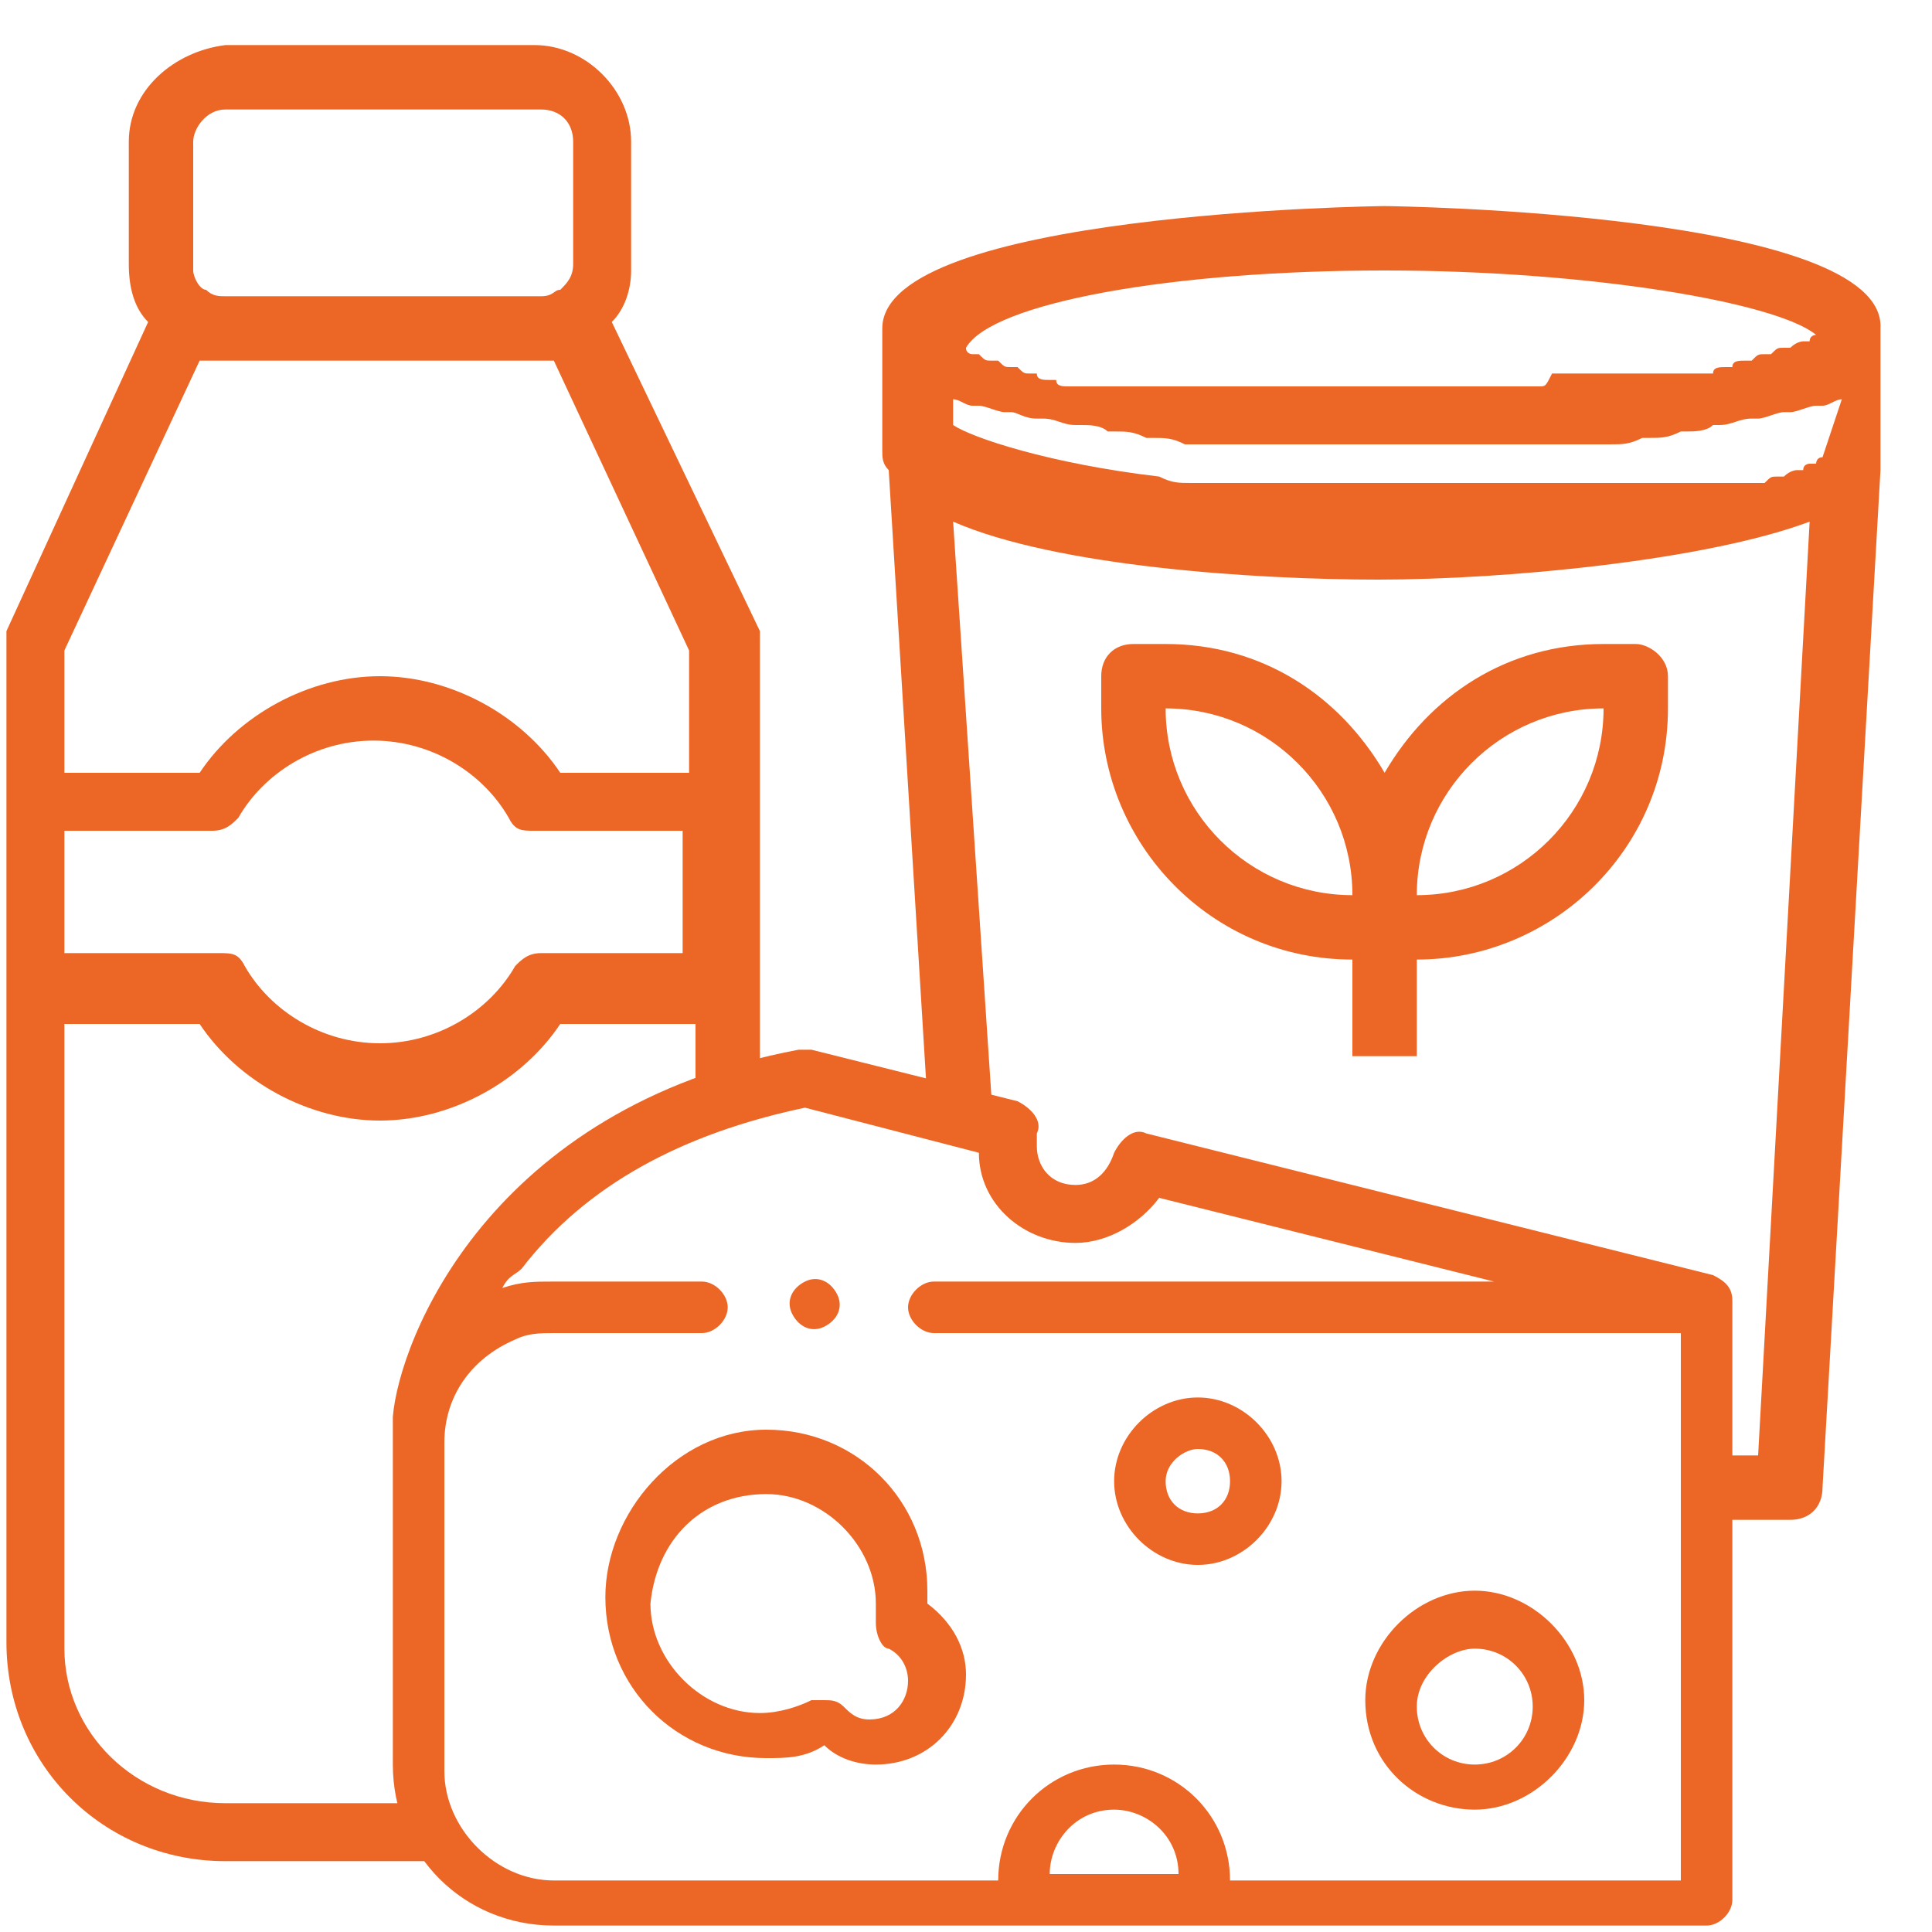<?xml version="1.0" encoding="utf-8"?>
<!-- Generator: Adobe Illustrator 25.0.1, SVG Export Plug-In . SVG Version: 6.00 Build 0)  -->
<svg version="1.1" id="Calque_1" xmlns="http://www.w3.org/2000/svg" xmlns:xlink="http://www.w3.org/1999/xlink" x="0px" y="0px"
	 viewBox="0 0 30 30" style="enable-background:new 0 0 30 30;" xml:space="preserve">
<style type="text/css">
	.st0{fill:#EC6726;}
</style>
<g>
	<g id="Capa_1">
		<g>
			<path class="st0" d="M21.5,3.2c-0.1,0-7.8,0.1-7.8,1.9v1.9c0,0.1,0,0.2,0.1,0.3l0.6,9.8l1,0l-0.6-9C16.4,8.8,19.5,9,21.4,9
				c0,0,0,0,0,0s0,0,0,0c2,0,5.1-0.3,6.7-0.9l-0.8,14.5h-0.9l0,1h1.4c0.3,0,0.5-0.2,0.5-0.5l0.9-15.8c0-0.1,0-0.2,0-0.2V5.1
				C29.3,3.3,21.6,3.2,21.5,3.2z M21.5,4.2c3.2,0,6.1,0.5,6.7,1c0,0,0,0,0,0c0,0,0,0,0,0c0,0-0.1,0-0.1,0.1c0,0,0,0-0.1,0
				c0,0-0.1,0-0.2,0.1c0,0,0,0-0.1,0c-0.1,0-0.1,0-0.2,0.1c0,0-0.1,0-0.1,0c-0.1,0-0.1,0-0.2,0.1c0,0-0.1,0-0.1,0
				c-0.1,0-0.2,0-0.2,0.1c0,0-0.1,0-0.1,0c-0.1,0-0.2,0-0.2,0.1c0,0-0.1,0-0.2,0c-0.1,0-0.2,0-0.3,0c-0.1,0-0.1,0-0.2,0
				c-0.1,0-0.2,0-0.3,0c-0.1,0-0.1,0-0.2,0c-0.1,0-0.2,0-0.3,0c-0.1,0-0.1,0-0.2,0c-0.1,0-0.2,0-0.3,0c-0.1,0-0.1,0-0.2,0
				c-0.1,0-0.2,0-0.3,0C24,6,24,6,23.9,6c-0.1,0-0.2,0-0.3,0c-0.1,0-0.2,0-0.2,0c-0.1,0-0.2,0-0.4,0c-0.1,0-0.2,0-0.2,0
				c-0.1,0-0.3,0-0.4,0c-0.1,0-0.1,0-0.2,0c-0.2,0-0.4,0-0.6,0s-0.4,0-0.6,0c-0.1,0-0.1,0-0.2,0c-0.1,0-0.3,0-0.4,0
				c-0.1,0-0.2,0-0.2,0c-0.1,0-0.2,0-0.4,0c-0.1,0-0.2,0-0.2,0c-0.1,0-0.2,0-0.3,0c-0.1,0-0.2,0-0.2,0c-0.1,0-0.2,0-0.3,0
				c-0.1,0-0.1,0-0.2,0c-0.1,0-0.2,0-0.3,0c-0.1,0-0.1,0-0.2,0c-0.1,0-0.2,0-0.3,0c-0.1,0-0.1,0-0.2,0c-0.1,0-0.2,0-0.3,0
				c-0.1,0-0.1,0-0.2,0c-0.1,0-0.2,0-0.3,0c0,0-0.1,0-0.2,0c-0.1,0-0.2,0-0.2-0.1c0,0-0.1,0-0.1,0c-0.1,0-0.2,0-0.2-0.1
				c0,0-0.1,0-0.1,0c-0.1,0-0.1,0-0.2-0.1c0,0-0.1,0-0.1,0c-0.1,0-0.1,0-0.2-0.1c0,0-0.1,0-0.1,0c-0.1,0-0.1,0-0.2-0.1
				c0,0,0,0-0.1,0c0,0-0.1,0-0.1-0.1c0,0,0,0,0,0c0,0,0,0,0,0C15.4,4.7,18.2,4.2,21.5,4.2z M28.3,7.1C28.2,7.1,28.2,7.1,28.3,7.1
				c-0.1,0-0.1,0.1-0.1,0.1c0,0,0,0-0.1,0c0,0-0.1,0-0.1,0.1c0,0-0.1,0-0.1,0c0,0-0.1,0-0.2,0.1c0,0-0.1,0-0.1,0
				c-0.1,0-0.1,0-0.2,0.1c0,0-0.1,0-0.1,0c-0.1,0-0.1,0-0.2,0c0,0-0.1,0-0.2,0c-0.1,0-0.2,0-0.2,0c-0.1,0-0.1,0-0.2,0
				c-0.1,0-0.2,0-0.2,0c-0.1,0-0.1,0-0.2,0c-0.1,0-0.2,0-0.3,0c-0.1,0-0.1,0-0.2,0c-0.1,0-0.2,0-0.3,0c-0.1,0-0.2,0-0.2,0
				c-0.1,0-0.2,0-0.3,0c-0.1,0-0.2,0-0.2,0c-0.1,0-0.2,0-0.3,0c-0.1,0-0.2,0-0.2,0c-0.1,0-0.2,0-0.3,0c-0.1,0-0.2,0-0.3,0
				c-0.1,0-0.2,0-0.4,0c-0.1,0-0.2,0-0.2,0c-0.1,0-0.3,0-0.4,0c-0.1,0-0.1,0-0.2,0c-0.2,0-0.4,0-0.6,0c-0.2,0-0.4,0-0.6,0
				c-0.1,0-0.1,0-0.2,0c-0.2,0-0.3,0-0.5,0c-0.1,0-0.1,0-0.2,0c-0.1,0-0.3,0-0.4,0c0,0-0.1,0-0.1,0c-0.2,0-0.3,0-0.5,0
				c0,0-0.1,0-0.1,0c-0.2,0-0.3,0-0.5,0c0,0,0,0-0.1,0c-0.2,0-0.3,0-0.5-0.1c0,0,0,0,0,0c-1.7-0.2-2.9-0.6-3.2-0.8V6.2c0,0,0,0,0,0
				c0.1,0,0.2,0.1,0.3,0.1c0,0,0.1,0,0.1,0c0.1,0,0.3,0.1,0.4,0.1c0,0,0.1,0,0.1,0c0.1,0,0.2,0.1,0.4,0.1c0,0,0.1,0,0.1,0
				c0.2,0,0.3,0.1,0.5,0.1c0,0,0.1,0,0.1,0c0.1,0,0.3,0,0.4,0.1c0,0,0,0,0.1,0c0.2,0,0.3,0,0.5,0.1c0,0,0.1,0,0.1,0
				c0.2,0,0.3,0,0.5,0.1c0,0,0,0,0,0c0.2,0,0.3,0,0.5,0c0,0,0.1,0,0.1,0c0.2,0,0.3,0,0.5,0c0,0,0,0,0.1,0c0.1,0,0.3,0,0.4,0
				c0,0,0.1,0,0.1,0c0.1,0,0.3,0,0.4,0c0,0,0,0,0.1,0c0.1,0,0.2,0,0.3,0c0,0,0,0,0.1,0c0.1,0,0.2,0,0.3,0c0,0,0,0,0.1,0
				c0.1,0,0.1,0,0.2,0h0c0.1,0,0.1,0,0.1,0c0,0,0,0,0,0c0,0,0,0,0,0c0,0,0,0,0,0c0,0,0,0,0,0c0,0,0.1,0,0.1,0h0c0.1,0,0.1,0,0.2,0
				c0,0,0,0,0.1,0c0.1,0,0.2,0,0.3,0c0,0,0,0,0.1,0c0.1,0,0.2,0,0.3,0c0,0,0,0,0.1,0c0.1,0,0.2,0,0.4,0c0,0,0.1,0,0.1,0
				c0.1,0,0.2,0,0.4,0c0,0,0,0,0.1,0c0.1,0,0.3,0,0.5,0c0,0,0.1,0,0.1,0c0.2,0,0.3,0,0.5,0c0,0,0,0,0,0c0.2,0,0.3,0,0.5-0.1
				c0,0,0.1,0,0.1,0c0.2,0,0.3,0,0.5-0.1c0,0,0,0,0.1,0c0.1,0,0.3,0,0.4-0.1c0,0,0.1,0,0.1,0c0.2,0,0.3-0.1,0.5-0.1c0,0,0.1,0,0.1,0
				c0.1,0,0.3-0.1,0.4-0.1c0,0,0.1,0,0.1,0c0.1,0,0.3-0.1,0.4-0.1c0,0,0.1,0,0.1,0c0.1,0,0.2-0.1,0.3-0.1c0,0,0,0,0,0L28.3,7.1
				L28.3,7.1C28.3,7,28.3,7,28.3,7.1z"/>
			<path class="st0" d="M6.6,28.4l0-0.4H3.5C2.1,28,1,26.9,1,25.6v-9.7h2.1c0.6,0.9,1.7,1.5,2.8,1.5s2.2-0.6,2.8-1.5h2.1v1.5l1-0.4
				v-1.5v-2.9V10c0-0.1,0-0.1,0-0.2L9.5,5c0.2-0.2,0.3-0.5,0.3-0.8V2.2c0-0.8-0.7-1.5-1.5-1.5H3.5C2.7,0.8,2,1.4,2,2.2v1.9
				C2,4.5,2.1,4.8,2.3,5L0.1,9.8c0,0.1,0,0.1,0,0.2v2.4v2.9v10.2c0,1.9,1.5,3.4,3.4,3.4h3.4L6.6,28.4z M3,2.2C3,2,3.2,1.7,3.5,1.7
				h4.9c0.3,0,0.5,0.2,0.5,0.5v1.9c0,0.2-0.1,0.3-0.2,0.4c-0.1,0-0.1,0.1-0.3,0.1H3.5c-0.1,0-0.2,0-0.3-0.1C3.1,4.5,3,4.3,3,4.2V2.2
				z M1,10.1l2.1-4.5c0,0,0,0,0,0c0.1,0,0.2,0,0.3,0h4.9c0.1,0,0.2,0,0.3,0c0,0,0,0,0,0l2.1,4.5V12H8.7c-0.6-0.9-1.7-1.5-2.8-1.5
				S3.7,11.1,3.1,12H1V10.1z M1,12.9h2.3c0.2,0,0.3-0.1,0.4-0.2c0.4-0.7,1.2-1.2,2.1-1.2s1.7,0.5,2.1,1.2c0.1,0.2,0.2,0.2,0.4,0.2
				h2.3v1.9H8.4c-0.2,0-0.3,0.1-0.4,0.2c-0.4,0.7-1.2,1.2-2.1,1.2s-1.7-0.5-2.1-1.2c-0.1-0.2-0.2-0.2-0.4-0.2H1V12.9z"/>
			<path class="st0" d="M25.4,10h-0.5c-1.5,0-2.7,0.8-3.4,2c-0.7-1.2-1.9-2-3.4-2h-0.5c-0.3,0-0.5,0.2-0.5,0.5V11
				c0,2.1,1.7,3.9,3.9,3.9v1.5h1v-1.5c2.1,0,3.9-1.7,3.9-3.9v-0.5C25.9,10.2,25.6,10,25.4,10z M18.1,11c1.6,0,2.9,1.3,2.9,2.9
				C19.4,13.9,18.1,12.6,18.1,11z M22,13.9c0-1.6,1.3-2.9,2.9-2.9C24.9,12.6,23.6,13.9,22,13.9z"/>
		</g>
	</g>
	<g id="Calque_2_1_">
		<g>
			<g>
				<path class="st0" d="M26.9,20.2c0-0.2-0.1-0.3-0.3-0.4l-8.8-2.2c-0.2-0.1-0.4,0.1-0.5,0.3c-0.1,0.3-0.3,0.5-0.6,0.5
					c-0.4,0-0.6-0.3-0.6-0.6c0-0.1,0-0.1,0-0.2c0.1-0.2-0.1-0.4-0.3-0.5l-3.2-0.8c-0.1,0-0.1,0-0.2,0c-4.8,0.9-6.2,4.5-6.3,5.7
					c0,0.1,0,0.2,0,0.3l0,0v5.1l0,0c0,1.4,1.1,2.5,2.5,2.5h17.9c0.2,0,0.4-0.2,0.4-0.4l0,0V20.2L26.9,20.2L26.9,20.2z M8.1,19.7
					c1-1.3,2.5-2.1,4.4-2.5l2.7,0.7c0,0.8,0.7,1.4,1.5,1.4c0.5,0,1-0.3,1.3-0.7l5.2,1.3h-8.7l0,0c-0.2,0-0.4,0.2-0.4,0.4
					c0,0.2,0.2,0.4,0.4,0.4l0,0h11.6v8.5h-7c0,0,0,0,0,0c0-1-0.8-1.8-1.8-1.8s-1.8,0.8-1.8,1.8c0,0,0,0,0,0H8.6
					c-0.9,0-1.7-0.8-1.7-1.7v-5.1c0-0.7,0.4-1.3,1.1-1.6c0.2-0.1,0.4-0.1,0.6-0.1h2.3l0,0c0.2,0,0.4-0.2,0.4-0.4
					c0-0.2-0.2-0.4-0.4-0.4l0,0H8.6c-0.3,0-0.5,0-0.8,0.1C7.9,19.8,8,19.8,8.1,19.7L8.1,19.7z M16.3,29.1c0-0.5,0.4-1,1-1
					c0.5,0,1,0.4,1,1c0,0,0,0,0,0L16.3,29.1C16.3,29.1,16.3,29.1,16.3,29.1L16.3,29.1z"/>
				<path class="st0" d="M9.4,24.8c0,1.4,1.1,2.5,2.5,2.5c0.3,0,0.6,0,0.9-0.2c0.2,0.2,0.5,0.3,0.8,0.3c0.8,0,1.4-0.6,1.4-1.4
					c0-0.4-0.2-0.8-0.6-1.1c0,0,0-0.1,0-0.2c0-1.4-1.1-2.5-2.5-2.5S9.4,23.5,9.4,24.8L9.4,24.8z M11.9,23.2c0.9,0,1.7,0.8,1.7,1.7
					c0,0.1,0,0.2,0,0.3c0,0.2,0.1,0.4,0.2,0.4c0.2,0.1,0.3,0.3,0.3,0.5c0,0.3-0.2,0.6-0.6,0.6c-0.2,0-0.3-0.1-0.4-0.2
					c-0.1-0.1-0.2-0.1-0.3-0.1c-0.1,0-0.1,0-0.2,0c-0.2,0.1-0.5,0.2-0.8,0.2c-0.9,0-1.7-0.8-1.7-1.7C10.2,23.9,10.9,23.2,11.9,23.2
					L11.9,23.2z"/>
				<path class="st0" d="M18.6,24.3c0.7,0,1.3-0.6,1.3-1.3c0-0.7-0.6-1.3-1.3-1.3c-0.7,0-1.3,0.6-1.3,1.3
					C17.3,23.7,17.9,24.3,18.6,24.3z M18.6,22.5c0.3,0,0.5,0.2,0.5,0.5s-0.2,0.5-0.5,0.5s-0.5-0.2-0.5-0.5
					C18.1,22.7,18.4,22.5,18.6,22.5L18.6,22.5z"/>
				<path class="st0" d="M22.9,28.1c0.9,0,1.7-0.8,1.7-1.7c0-0.9-0.8-1.7-1.7-1.7c-0.9,0-1.7,0.8-1.7,1.7
					C21.2,27.4,22,28.1,22.9,28.1z M22.9,25.6c0.5,0,0.9,0.4,0.9,0.9s-0.4,0.9-0.9,0.9s-0.9-0.4-0.9-0.9S22.5,25.6,22.9,25.6z"/>
				<path class="st0" d="M12.3,20.4c0.1,0.2,0.3,0.3,0.5,0.2c0.2-0.1,0.3-0.3,0.2-0.5c-0.1-0.2-0.3-0.3-0.5-0.2
					C12.3,20,12.2,20.2,12.3,20.4z"/>
			</g>
		</g>
	</g>
</g>
</svg>
